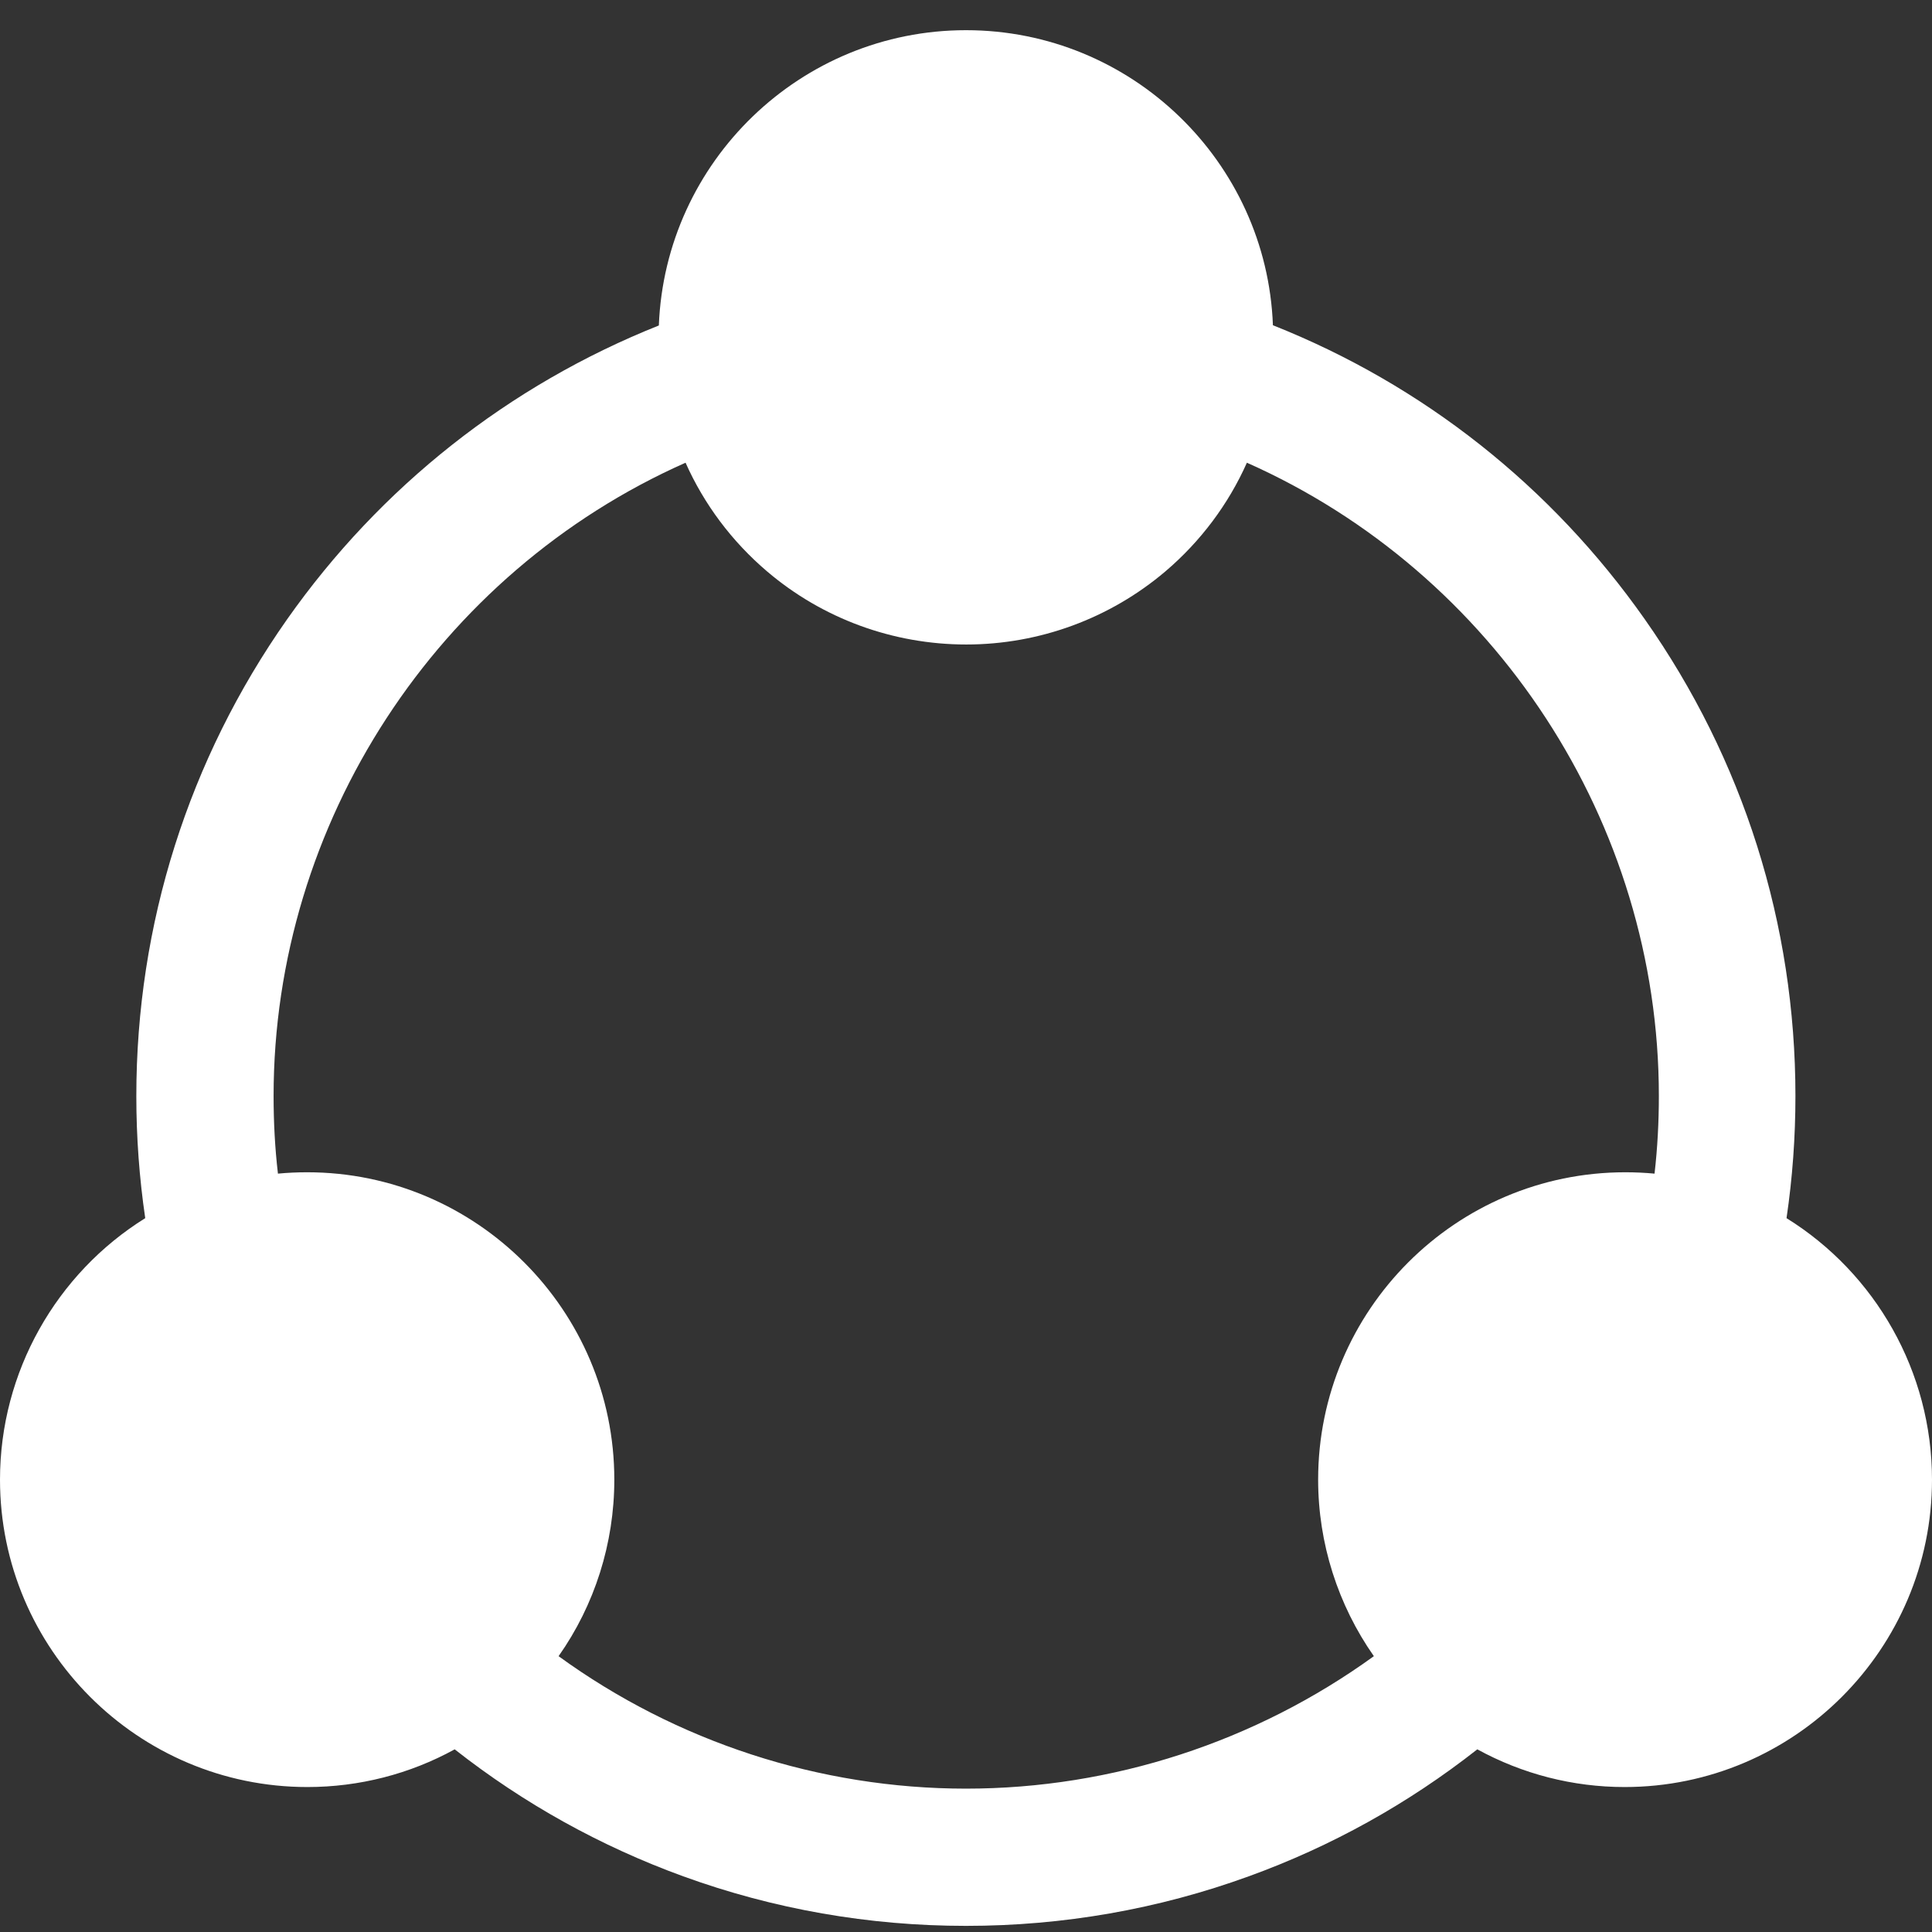 <svg width="64" height="64" viewBox="0 0 64 64" fill="none" xmlns="http://www.w3.org/2000/svg">
<rect x="0" y="0" width="64" height="64" fill="#333333" stroke="none"/>
<path d="M59.181 40.353C59.378 39.022 59.476 37.668 59.476 36.306C59.476 30.617 57.751 25.155 54.483 20.51C51.389 16.107 47.138 12.748 42.167 10.774C41.963 5.35 37.477 1 32 1C26.523 1 22.037 5.35 21.825 10.782C16.855 12.764 12.603 16.122 9.509 20.518C6.249 25.155 4.516 30.617 4.516 36.313C4.516 37.668 4.615 39.022 4.811 40.353C1.869 42.184 0 45.444 0 49.015C0 54.628 4.569 59.198 10.182 59.198C11.9 59.198 13.579 58.766 15.062 57.949C17.354 59.75 19.904 61.164 22.634 62.156C25.63 63.245 28.785 63.797 32 63.797C35.215 63.797 38.37 63.245 41.365 62.156C44.104 61.164 46.646 59.75 48.938 57.949C50.428 58.766 52.1 59.198 53.818 59.198C59.431 59.198 64 54.628 64 49.015C64 45.444 62.131 42.184 59.181 40.353ZM32 59.251C27.151 59.251 22.408 57.7 18.504 54.863C19.699 53.168 20.35 51.126 20.35 49.015C20.35 43.402 15.781 38.833 10.175 38.833C9.85 38.833 9.524 38.848 9.207 38.878C9.108 38.031 9.063 37.168 9.063 36.306C9.063 27.251 14.495 18.974 22.71 15.328C23.323 16.705 24.246 17.938 25.411 18.929C27.249 20.495 29.587 21.35 32.008 21.35C34.428 21.35 36.766 20.488 38.604 18.929C39.769 17.938 40.692 16.705 41.305 15.328C49.513 18.974 54.952 27.243 54.952 36.306C54.952 37.161 54.907 38.023 54.809 38.878C54.483 38.848 54.166 38.833 53.84 38.833C48.227 38.833 43.665 43.402 43.665 49.015C43.665 51.126 44.323 53.168 45.511 54.863C41.592 57.7 36.849 59.251 32 59.251Z" fill="white"/>
</svg>
